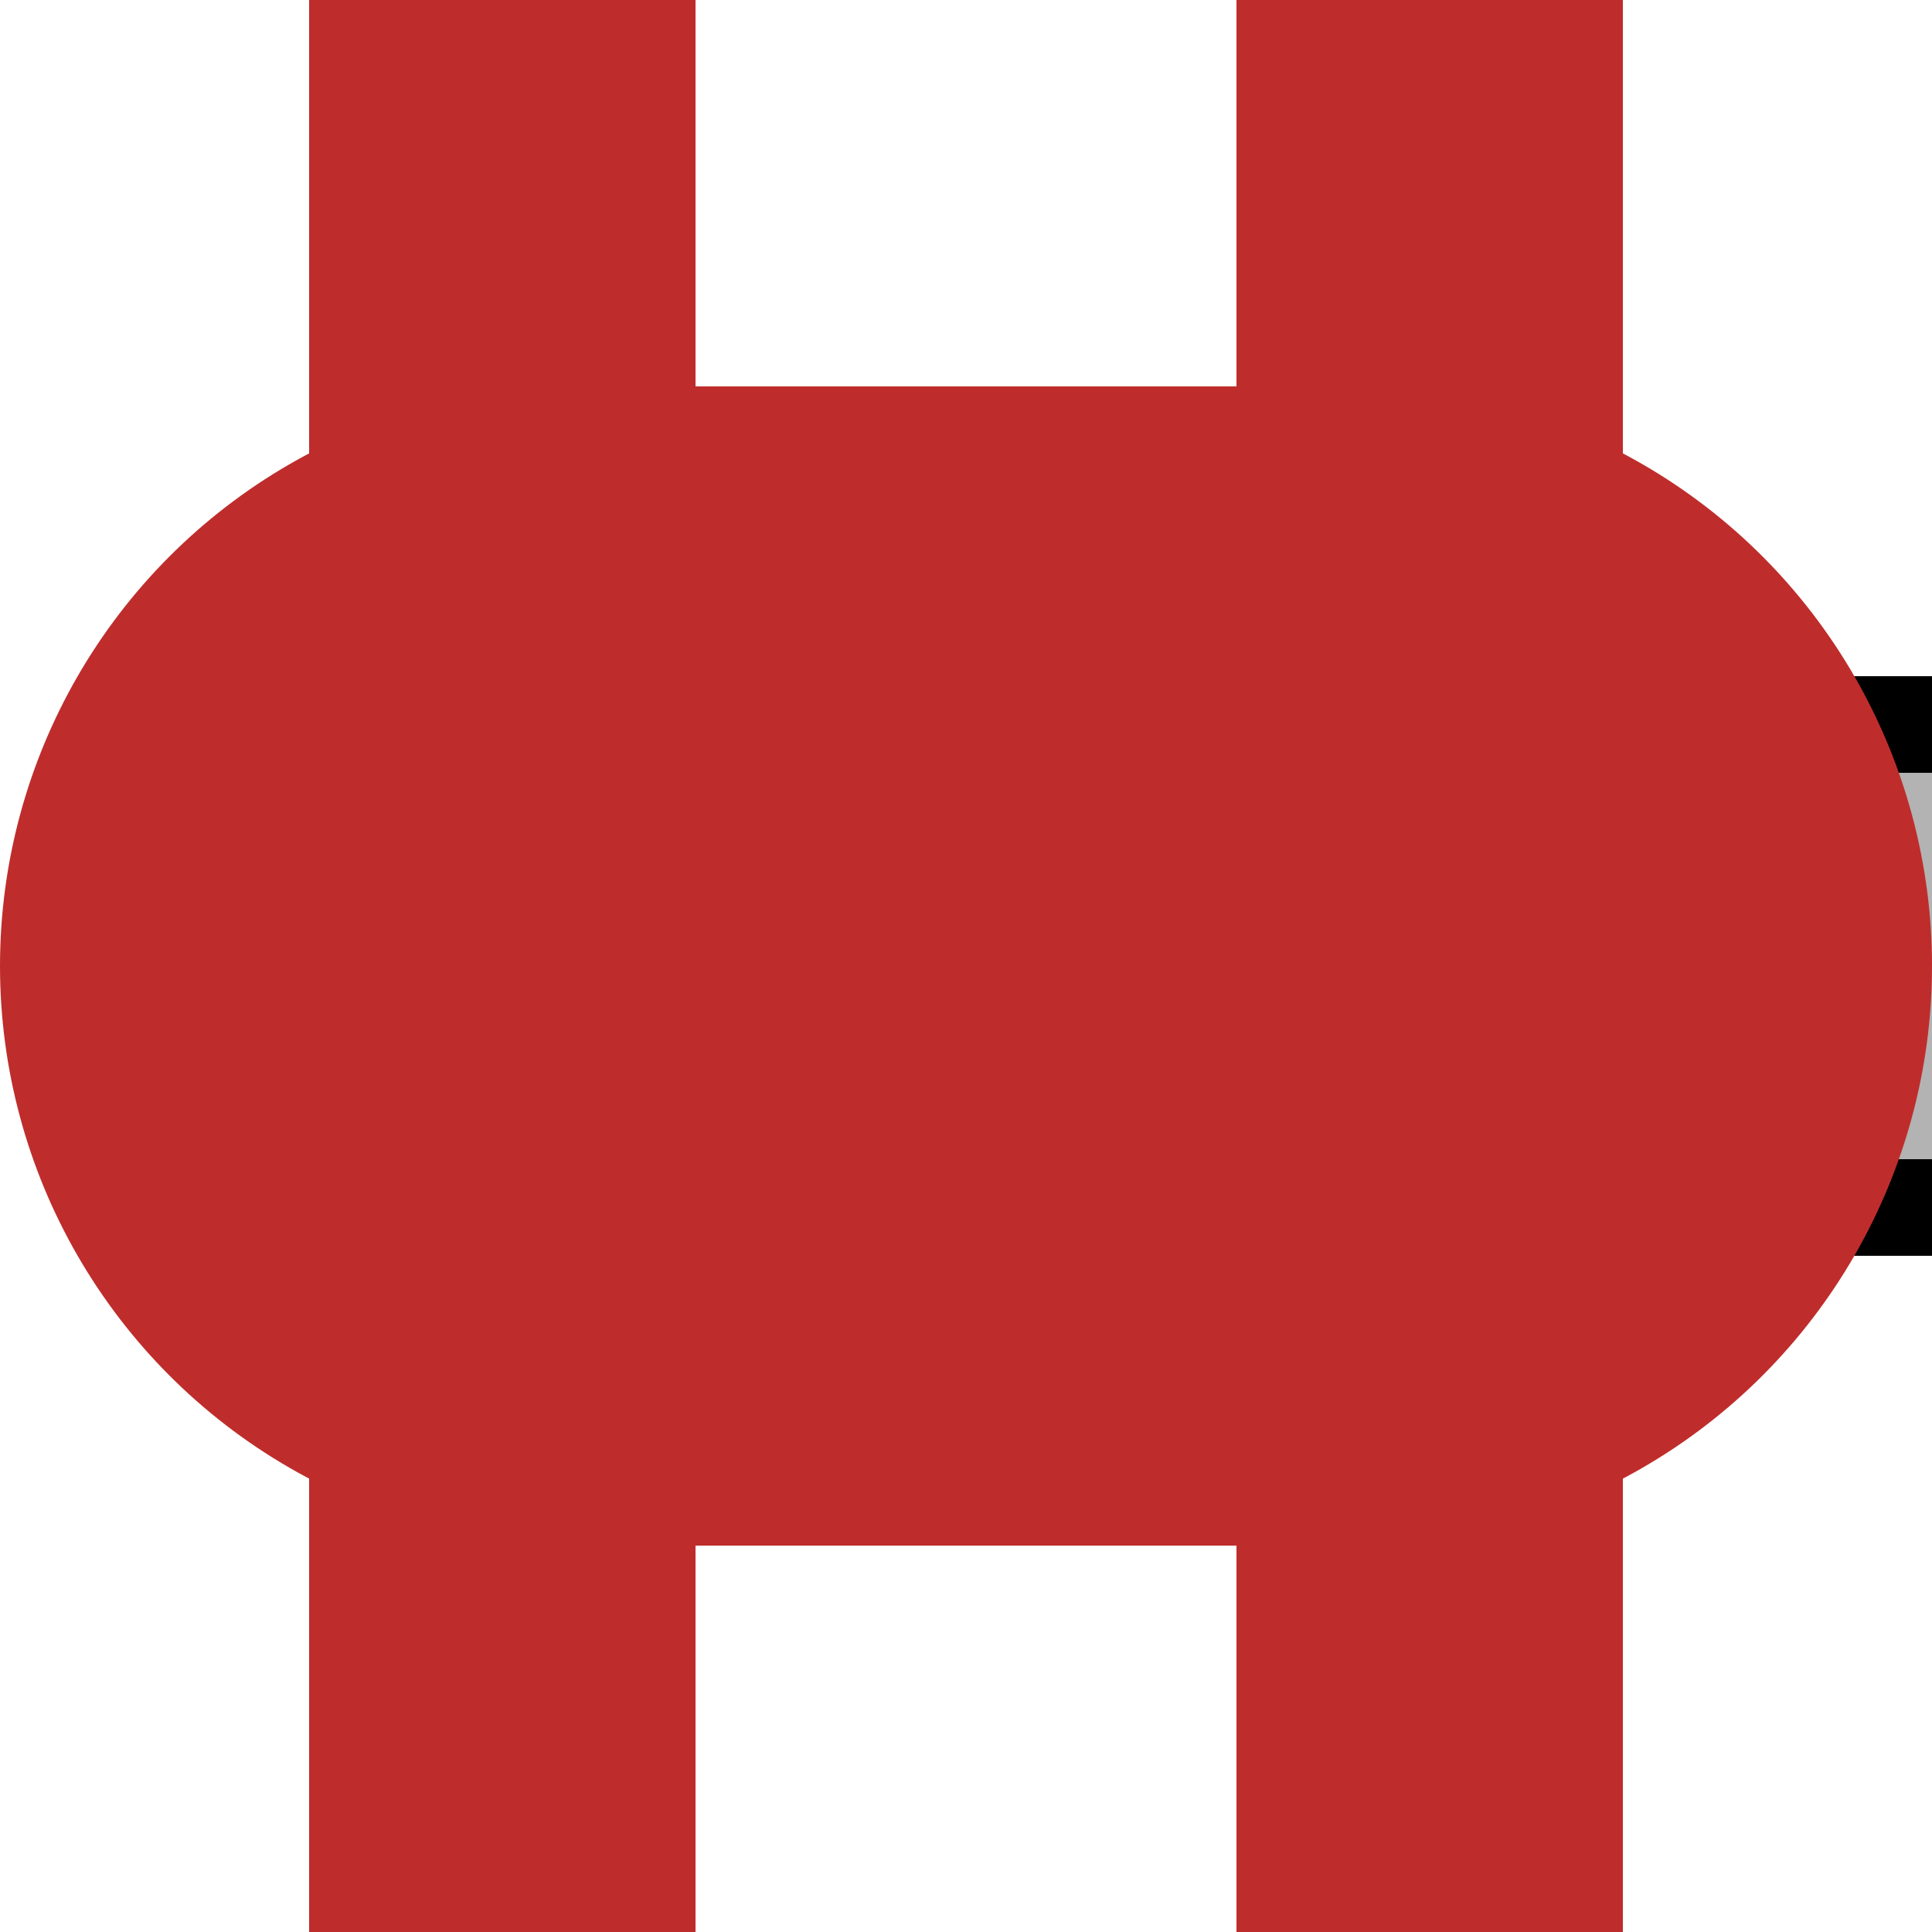 <?xml version="1.0" encoding="UTF-8"?>
<!DOCTYPE svg PUBLIC "-//W3C//DTD SVG 1.1//EN" "http://www.w3.org/Graphics/SVG/1.1/DTD/svg11.dtd">
<!-- Created by Philipp Psurek for Wikipedia-->
<svg xmlns="http://www.w3.org/2000/svg" width="500" height="500" viewBox="0 0 500 500">
<title>vCPICm</title>
<rect id="palelink" x="250" y="200" width="500" height="100" fill="#B3B3B3"/>
<rect id="straplower" x="250" y="300" width="500" height="25" fill="black"/>
<rect id="strapupper" x="250" y="175" width="500" height="25" fill="black"/>
<g style="fill:#be2d2c; stroke:none;">
	<rect x="320" y="0" width="100" height="500" />
	<rect x="80" y="0" width="100" height="500" />
	<rect x="150" y="100" width="200" height="300" />
	<ellipse cx="350" cy="250" rx="150" ry="150"/>
	<ellipse cx="150" cy="250" rx="150" ry="150"/>
</g>
</svg>
